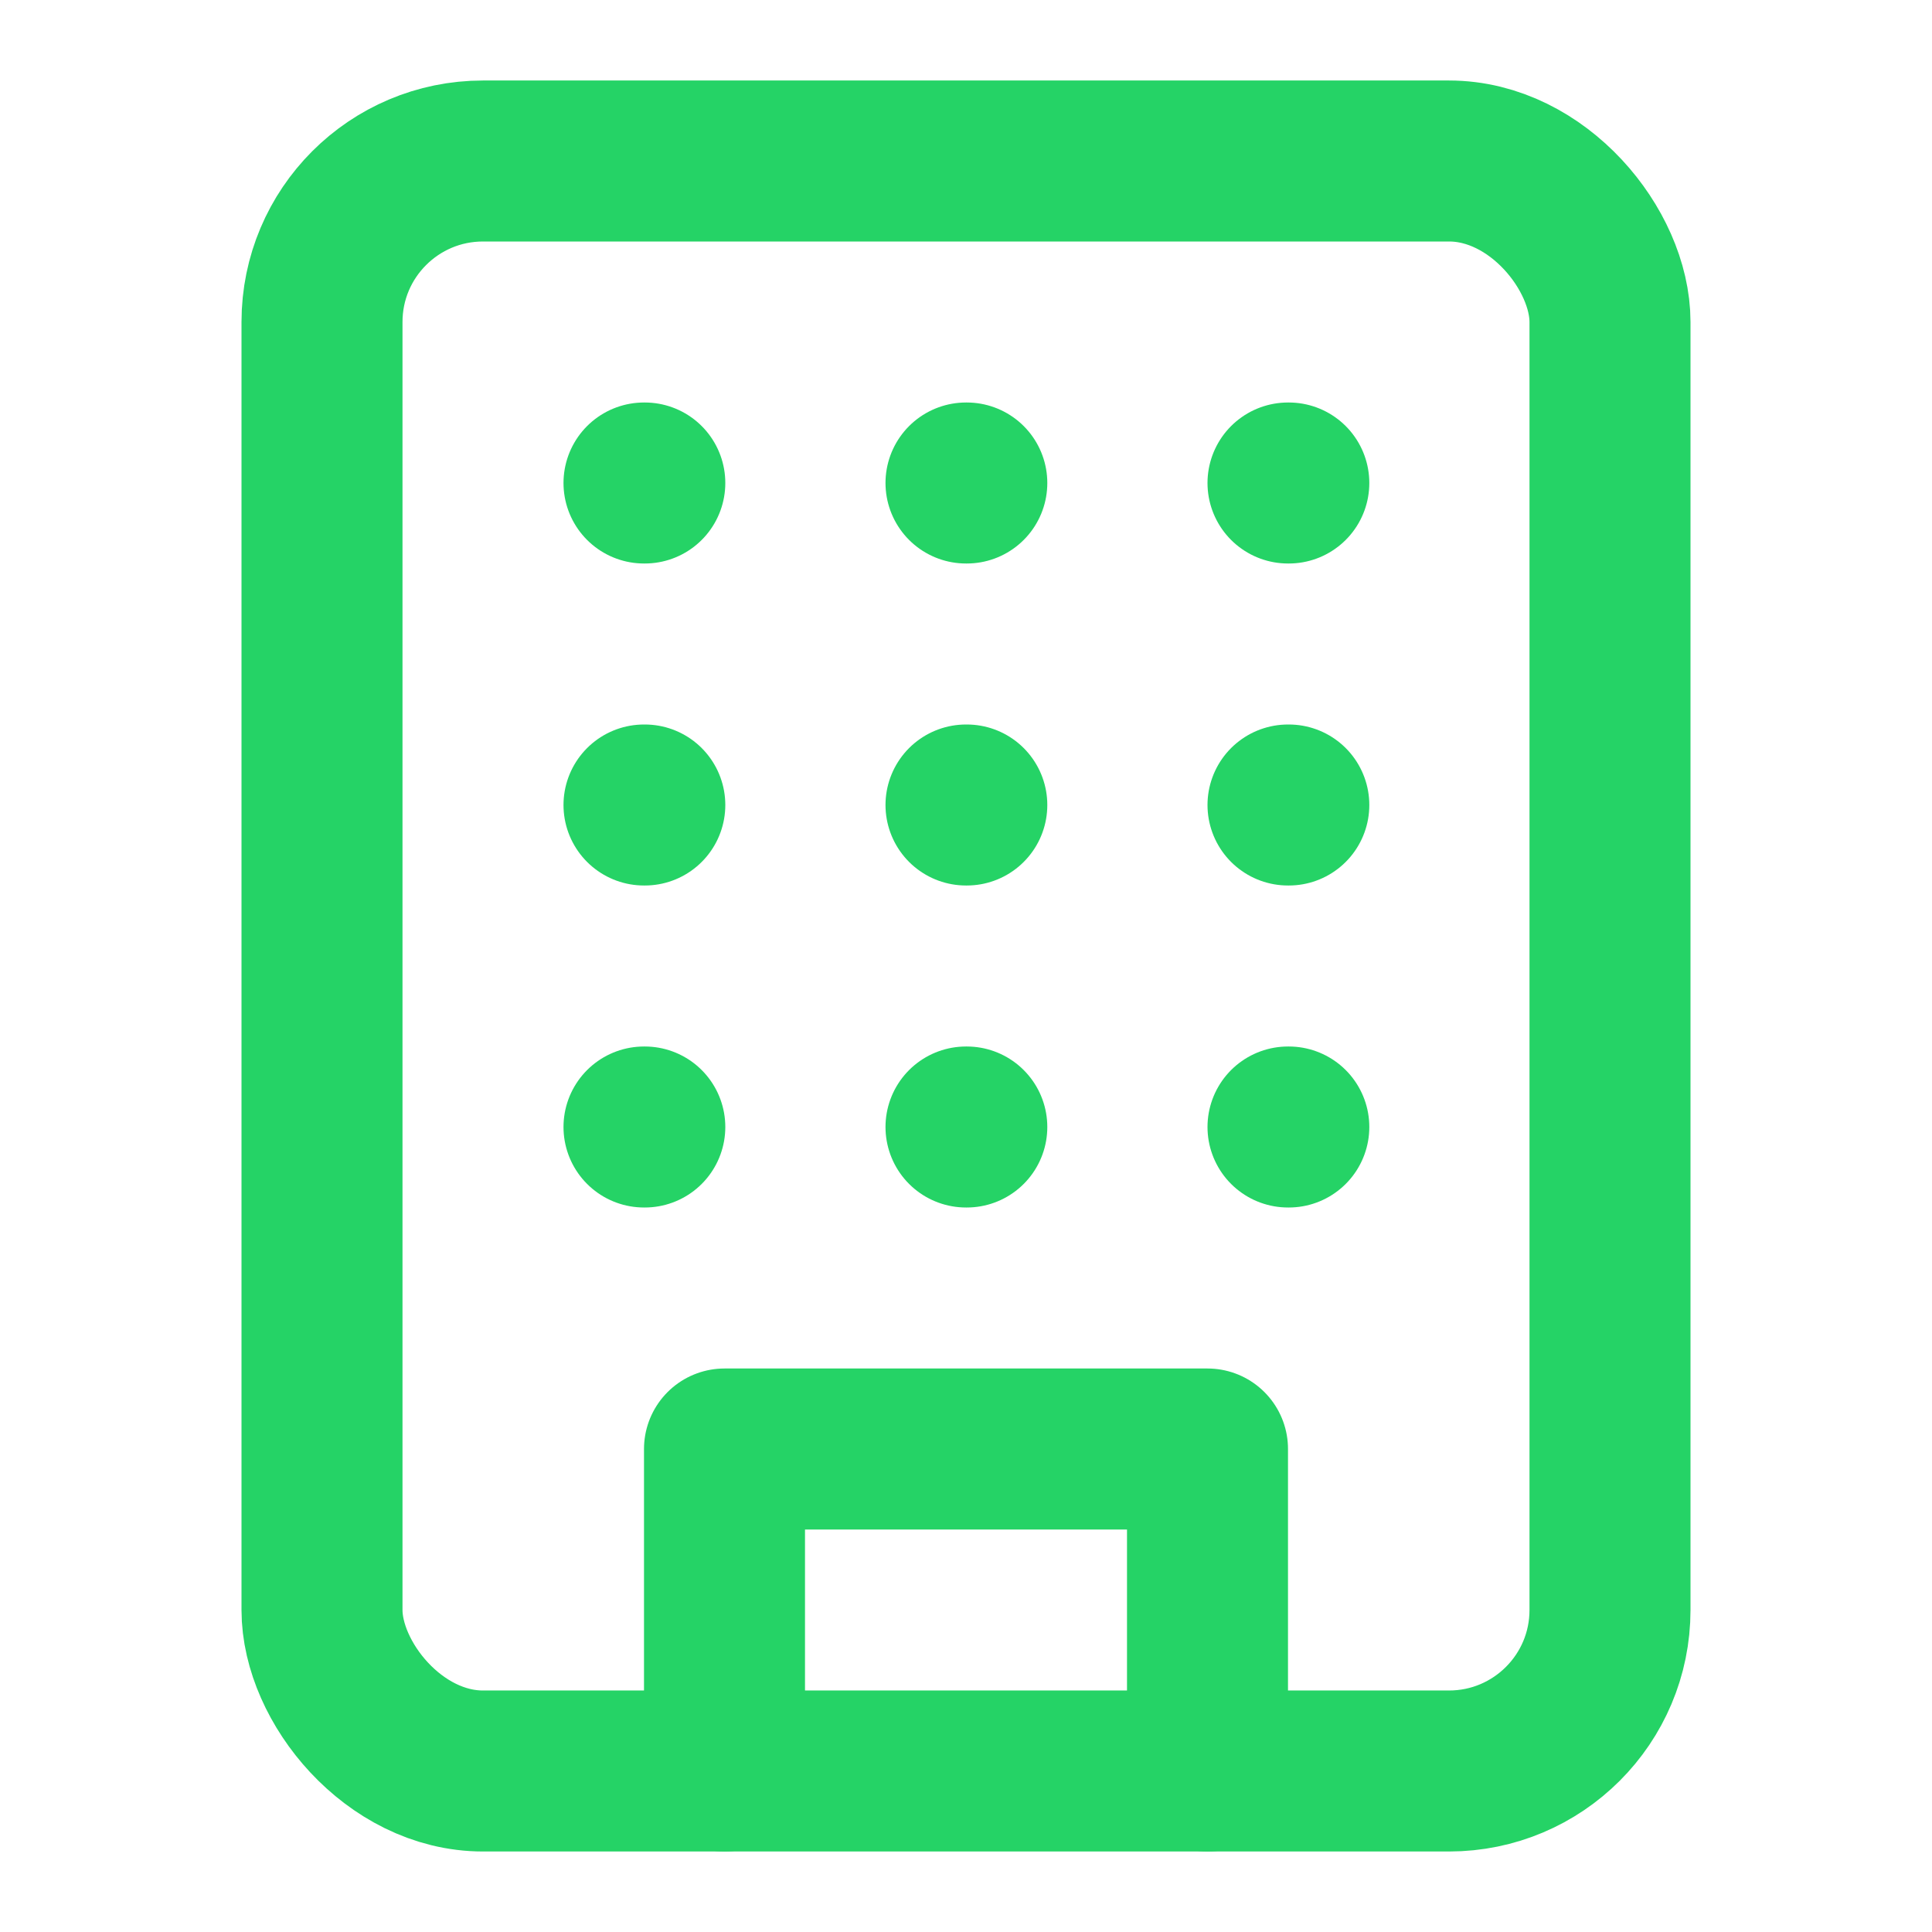 
<svg xmlns="http://www.w3.org/2000/svg" width="24" height="24" viewBox="0 0 24 24" fill="none" stroke="#25D366" stroke-width="2" stroke-linecap="round" stroke-linejoin="round">
  <rect width="16" height="20" x="4" y="2" rx="2" ry="2"></rect>
  <path d="M9 22v-4h6v4"></path>
  <path d="M8 6h.01"></path>
  <path d="M16 6h.01"></path>
  <path d="M12 6h.01"></path>
  <path d="M12 10h.01"></path>
  <path d="M8 10h.01"></path>
  <path d="M16 10h.01"></path>
  <path d="M8 14h.01"></path>
  <path d="M16 14h.01"></path>
  <path d="M12 14h.01"></path>
</svg>
